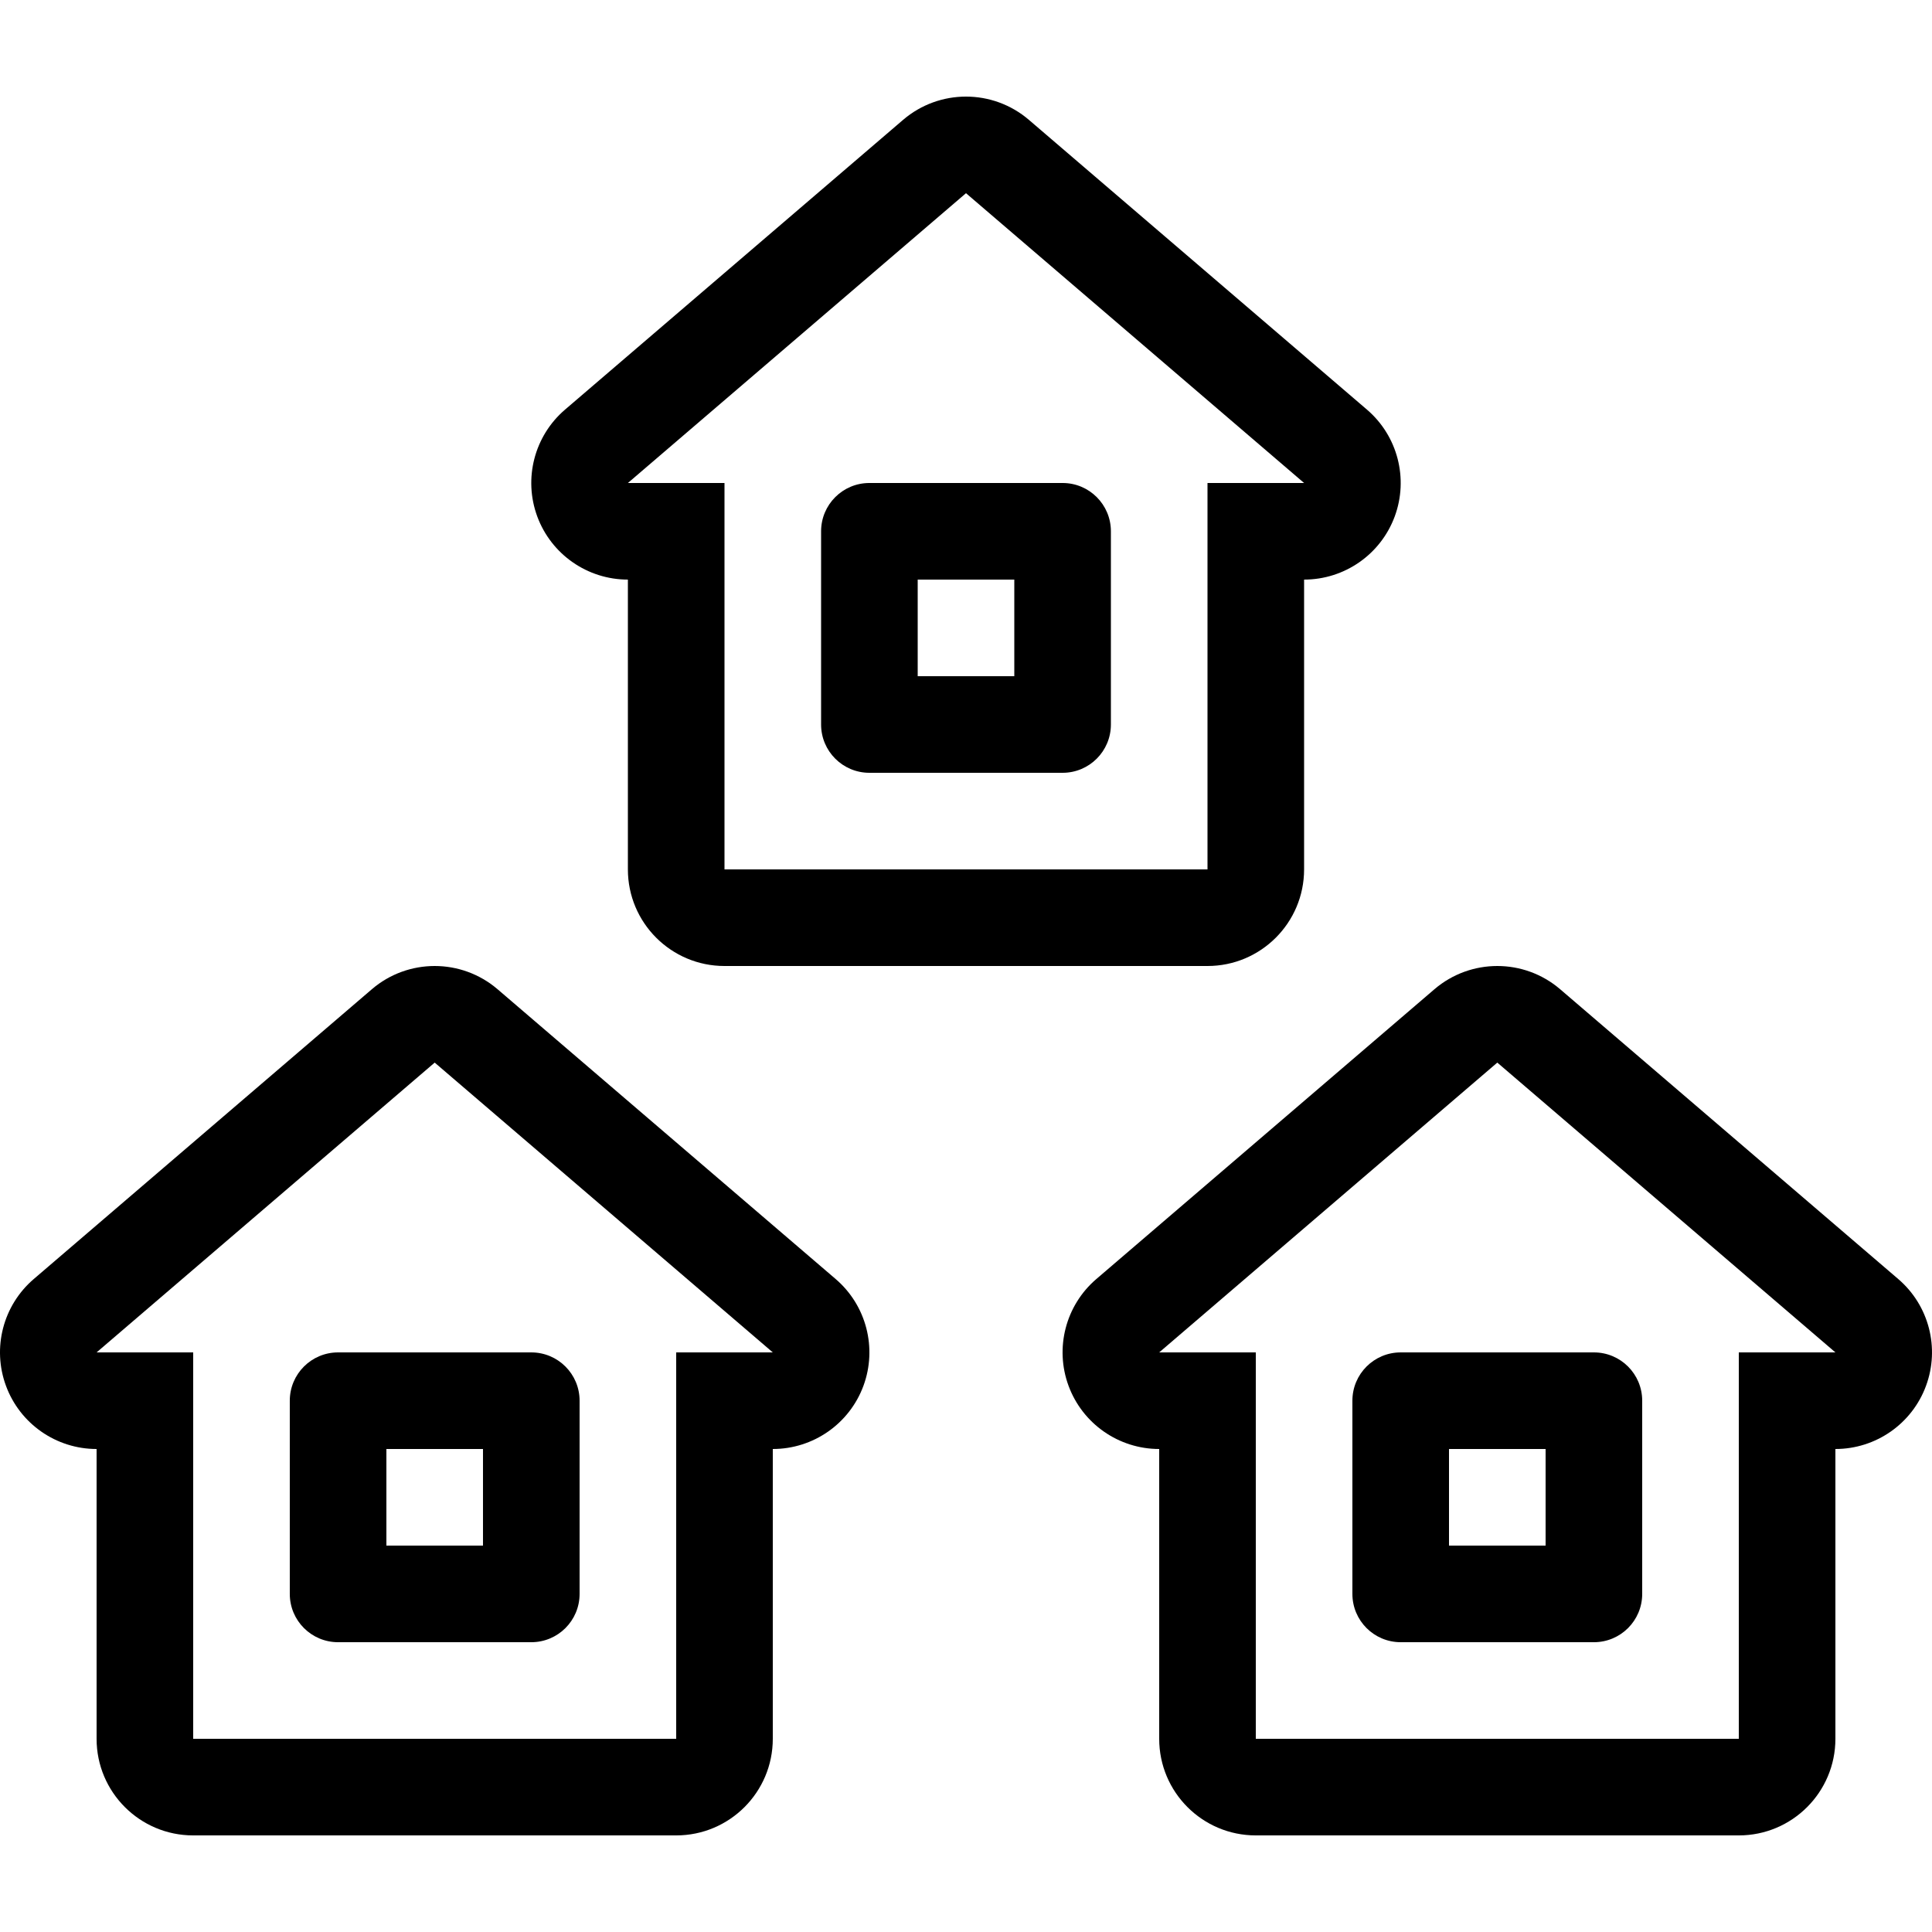 <?xml version="1.0" encoding="iso-8859-1"?>
<!-- Uploaded to: SVG Repo, www.svgrepo.com, Generator: SVG Repo Mixer Tools -->
<svg fill="#000000" height="800px" width="800px" version="1.1" id="Layer_1" xmlns="http://www.w3.org/2000/svg" xmlns:xlink="http://www.w3.org/1999/xlink" 
	 viewBox="0 0 511.996 511.996" xml:space="preserve">
<g>
	<g>
		<path d="M362.263,108.559l-89.6-76.8c-4.796-4.104-10.735-6.161-16.666-6.161s-11.87,2.057-16.666,6.161l-89.6,76.8
			c-8.132,6.972-11.059,18.27-7.347,28.322c3.721,10.044,13.303,16.717,24.013,16.717v76.8c0,14.14,11.46,25.6,25.6,25.6h128
			c14.14,0,25.6-11.46,25.6-25.6v-76.8c10.709,0,20.292-6.673,24.013-16.717C373.322,126.838,370.395,115.531,362.263,108.559z
			 M319.997,127.998v102.4h-128v-102.4h-25.6l89.6-76.8l89.6,76.8H319.997z"/>
	</g>
</g>
<g>
	<g>
		<path d="M281.597,127.998h-51.2c-7.074,0-12.8,5.726-12.8,12.8v51.2c0,7.074,5.726,12.8,12.8,12.8h51.2
			c7.074,0,12.8-5.726,12.8-12.8v-51.2C294.397,133.724,288.672,127.998,281.597,127.998z M268.797,179.198h-25.6v-25.6h25.6
			V179.198z"/>
	</g>
</g>
<g>
	<g>
		<path d="M221.463,338.959l-89.6-76.8c-4.796-4.105-10.735-6.161-16.666-6.161s-11.87,2.057-16.657,6.161l-89.6,76.8
			c-8.132,6.972-11.068,18.27-7.347,28.322c3.712,10.044,13.295,16.717,24.004,16.717v76.8c0,14.14,11.46,25.6,25.6,25.6h128
			c14.14,0,25.6-11.46,25.6-25.6v-76.8c10.709,0,20.292-6.673,24.013-16.717C232.522,357.238,229.595,345.931,221.463,338.959z
			 M179.197,358.398v102.4h-128v-102.4h-25.6l89.6-76.8l89.6,76.8H179.197z"/>
	</g>
</g>
<g>
	<g>
		<path d="M140.797,358.398h-51.2c-7.074,0-12.8,5.726-12.8,12.8v51.2c0,7.074,5.726,12.8,12.8,12.8h51.2
			c7.074,0,12.8-5.726,12.8-12.8v-51.2C153.597,364.124,147.872,358.398,140.797,358.398z M127.997,409.598h-25.6v-25.6h25.6
			V409.598z"/>
	</g>
</g>
<g>
	<g>
		<path d="M503.055,338.959l-89.6-76.8c-4.787-4.105-10.726-6.161-16.657-6.161s-11.87,2.057-16.666,6.161l-89.6,76.8
			c-8.132,6.972-11.068,18.27-7.347,28.322c3.721,10.044,13.303,16.717,24.013,16.717v76.8c0,14.14,11.46,25.6,25.6,25.6h128
			c14.14,0,25.6-11.46,25.6-25.6v-76.8c10.709,0,20.292-6.673,24.004-16.717C514.122,357.229,511.195,345.931,503.055,338.959z
			 M460.797,358.398v102.4h-128v-102.4h-25.6l89.6-76.8l89.6,76.8H460.797z"/>
	</g>
</g>
<g>
	<g>
		<path d="M422.397,358.398h-51.2c-7.074,0-12.8,5.726-12.8,12.8v51.2c0,7.074,5.726,12.8,12.8,12.8h51.2
			c7.074,0,12.8-5.726,12.8-12.8v-51.2C435.197,364.124,429.472,358.398,422.397,358.398z M409.597,409.598h-25.6v-25.6h25.6
			V409.598z"/>
	</g>
</g>
</svg>